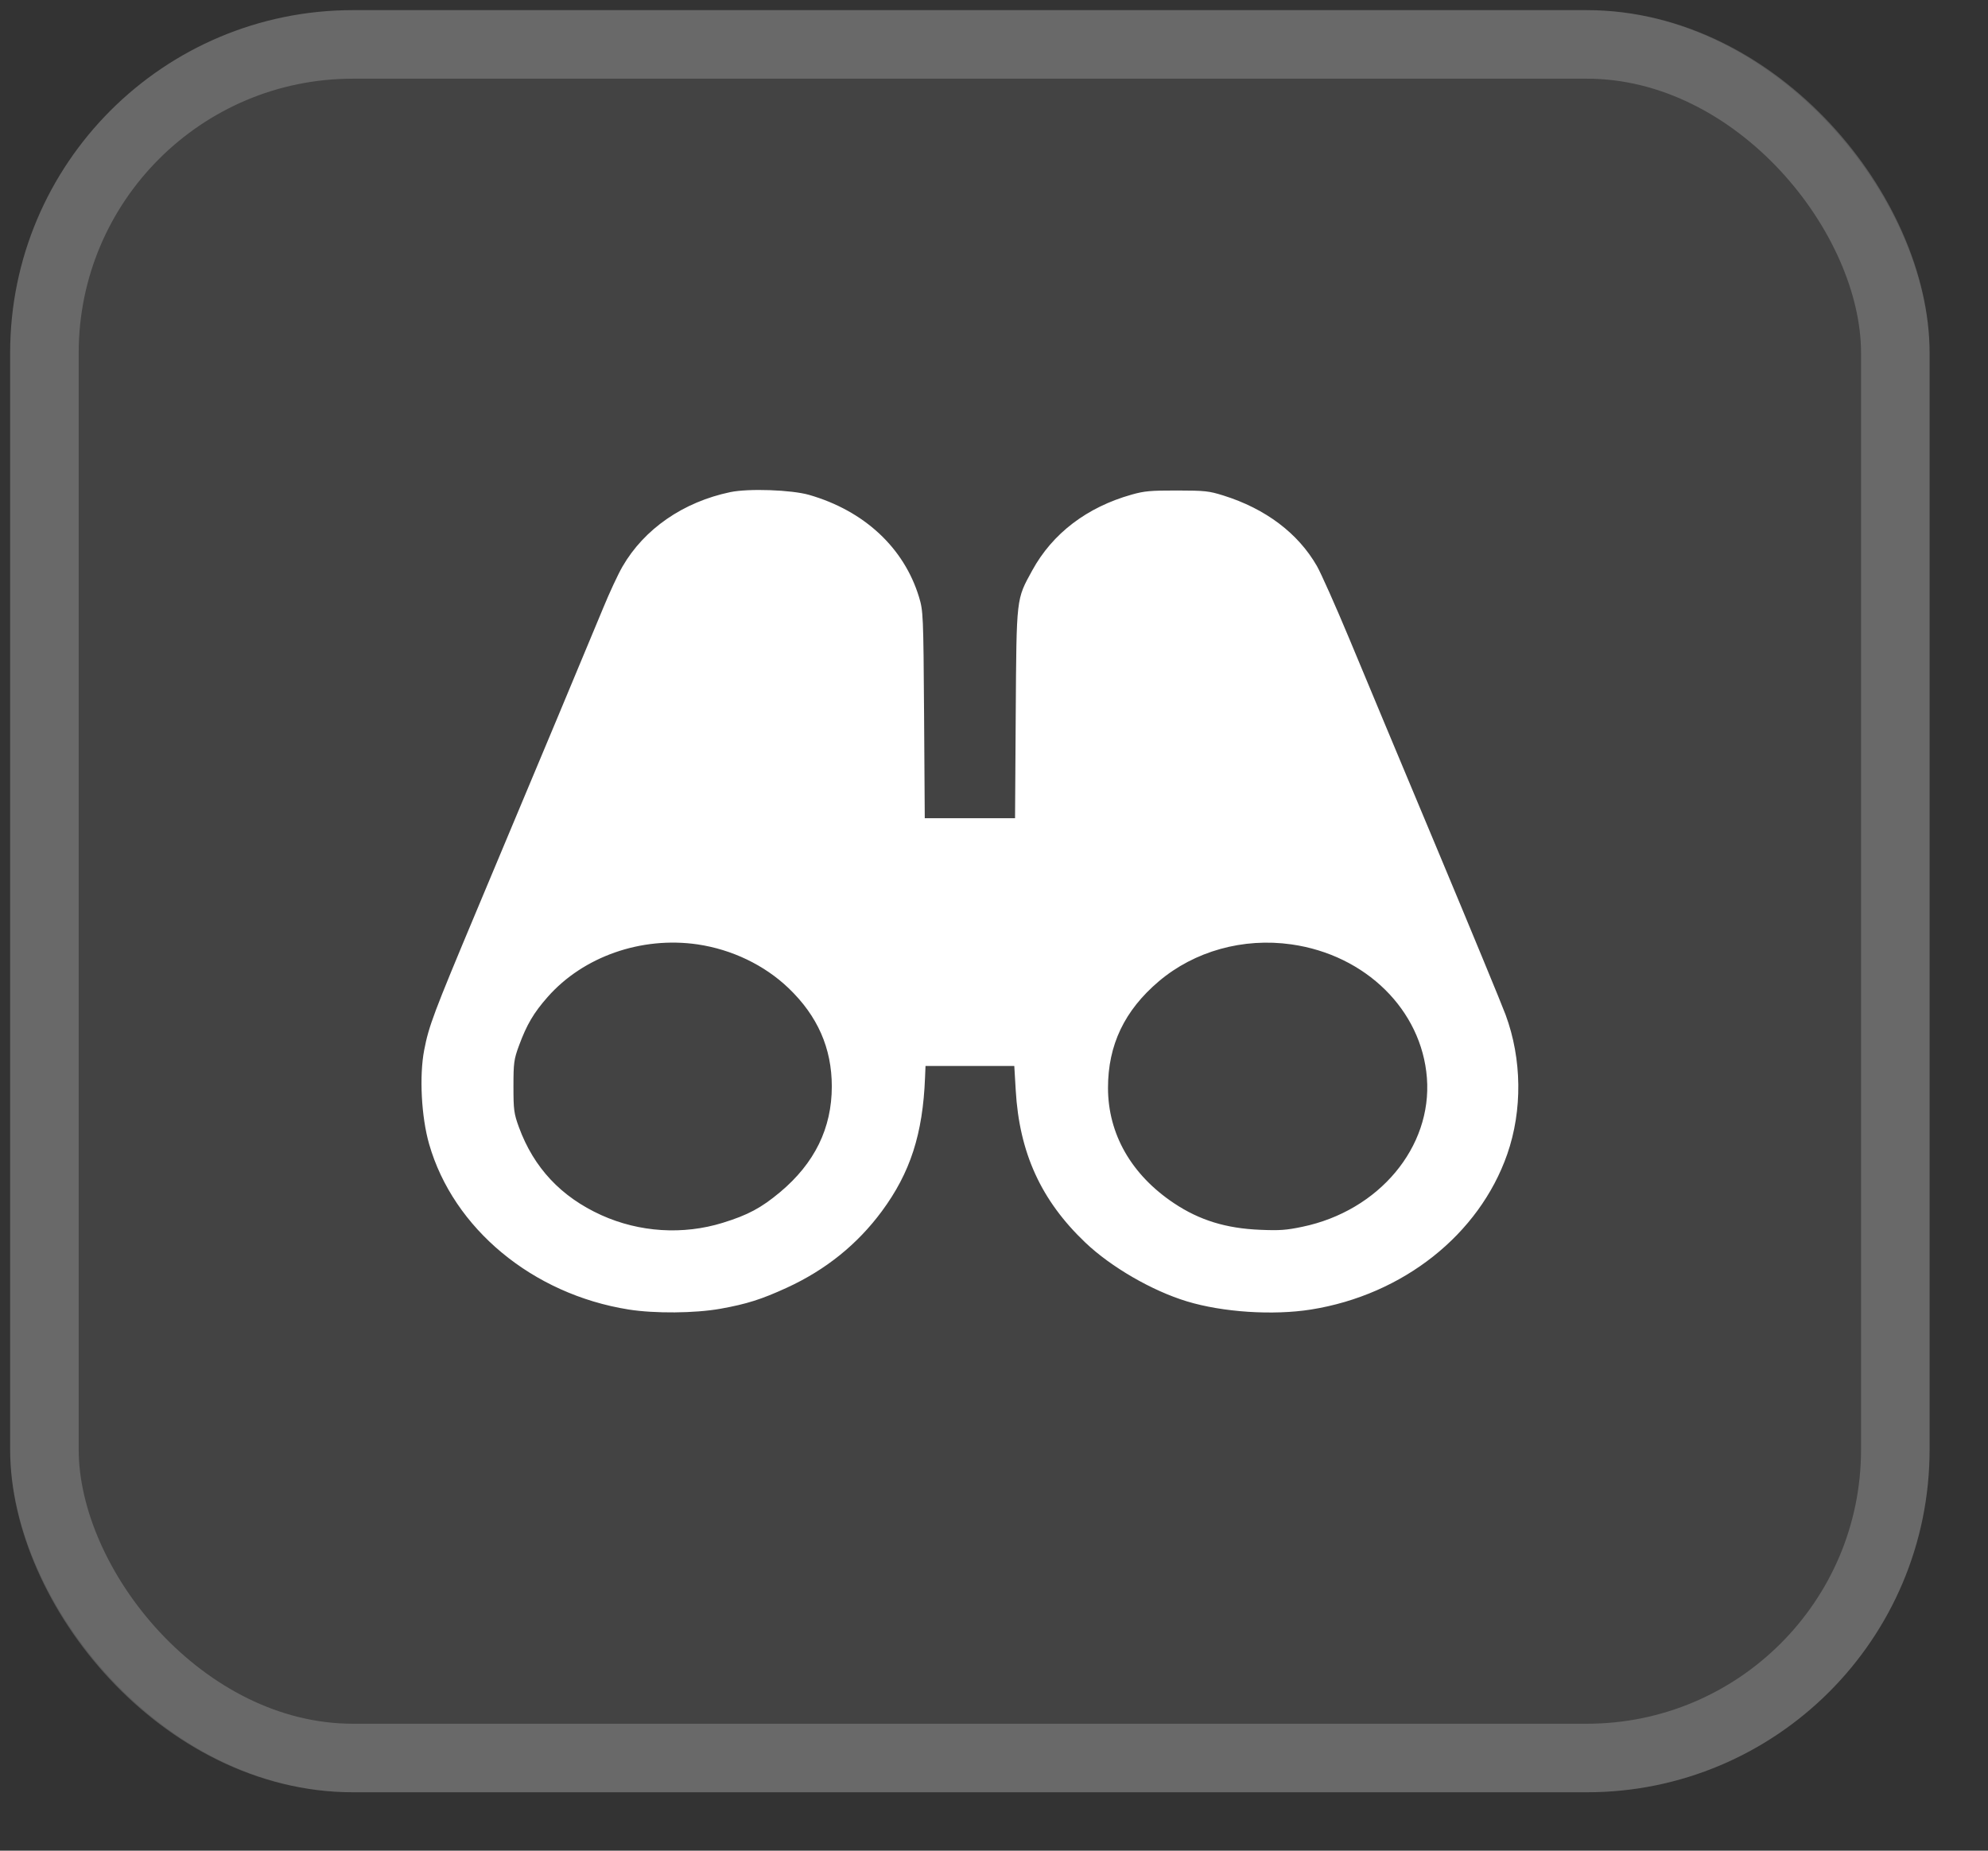 <svg width="29" height="27" viewBox="0 0 29 27" fill="none" xmlns="http://www.w3.org/2000/svg">
<rect x="0" y="0" width="29" height="27" fill="#333333" stroke="none"/>
<g id="Group 11889">
<g id="Rectangle 5353">
<rect x="0.148" y="0.148" width="28" height="26" rx="5" fill="white" fill-opacity="0.08"/>
<rect x="0.648" y="0.648" width="27" height="25" rx="4.5" stroke="url(#paint0_linear_6755_112272)" stroke-opacity="0.2"/>
</g>
<path id="image 379 (Traced)" fill-rule="evenodd" clip-rule="evenodd" d="M10.652 7.18C9.966 7.324 9.398 7.717 9.081 8.265C9.016 8.377 8.888 8.652 8.797 8.875C8.61 9.328 7.819 11.222 6.948 13.297C6.323 14.788 6.256 14.967 6.188 15.319C6.115 15.696 6.146 16.295 6.26 16.692C6.614 17.924 7.769 18.882 9.171 19.105C9.55 19.165 10.136 19.16 10.508 19.094C10.894 19.025 11.11 18.956 11.48 18.786C12.046 18.526 12.507 18.154 12.864 17.671C13.279 17.109 13.462 16.544 13.494 15.72L13.501 15.552H14.148H14.796L14.817 15.907C14.87 16.82 15.187 17.514 15.832 18.128C16.207 18.485 16.806 18.832 17.314 18.986C17.837 19.145 18.571 19.193 19.125 19.105C20.467 18.891 21.578 18.011 21.987 16.839C22.21 16.198 22.202 15.452 21.963 14.805C21.91 14.66 21.456 13.562 20.955 12.364C20.454 11.167 19.881 9.797 19.683 9.319C19.484 8.842 19.271 8.364 19.21 8.257C18.935 7.779 18.462 7.422 17.846 7.229C17.633 7.163 17.582 7.157 17.17 7.156C16.781 7.156 16.696 7.163 16.508 7.216C15.855 7.4 15.353 7.783 15.058 8.322C14.823 8.751 14.829 8.697 14.817 10.414L14.807 11.937H14.148H13.49L13.48 10.427C13.47 8.968 13.467 8.911 13.406 8.71C13.187 7.991 12.606 7.451 11.803 7.22C11.545 7.146 10.918 7.124 10.652 7.18ZM10.176 13.778C10.677 13.852 11.152 14.08 11.503 14.416C11.927 14.822 12.134 15.293 12.134 15.85C12.134 16.459 11.884 16.97 11.379 17.393C11.104 17.623 10.909 17.727 10.543 17.84C9.964 18.019 9.327 17.979 8.772 17.728C8.185 17.462 7.787 17.037 7.57 16.446C7.497 16.246 7.49 16.192 7.49 15.85C7.49 15.507 7.497 15.455 7.571 15.254C7.683 14.95 7.785 14.776 7.989 14.545C8.509 13.955 9.356 13.659 10.176 13.778ZM18.839 13.778C19.923 13.932 20.739 14.736 20.815 15.726C20.893 16.736 20.115 17.666 18.998 17.898C18.765 17.947 18.667 17.954 18.384 17.942C17.887 17.922 17.499 17.803 17.127 17.555C16.504 17.14 16.163 16.544 16.163 15.871C16.163 15.246 16.403 14.742 16.904 14.317C17.424 13.876 18.135 13.678 18.839 13.778Z" fill="white"/>
</g>
<defs>
<linearGradient id="paint0_linear_6755_112272" x1="14.148" y1="0.148" x2="14.148" y2="26.148" gradientUnits="userSpaceOnUse">
<stop stop-color="white"/>
<stop offset="1" stop-color="white"/>
</linearGradient>
</defs>
</svg>
